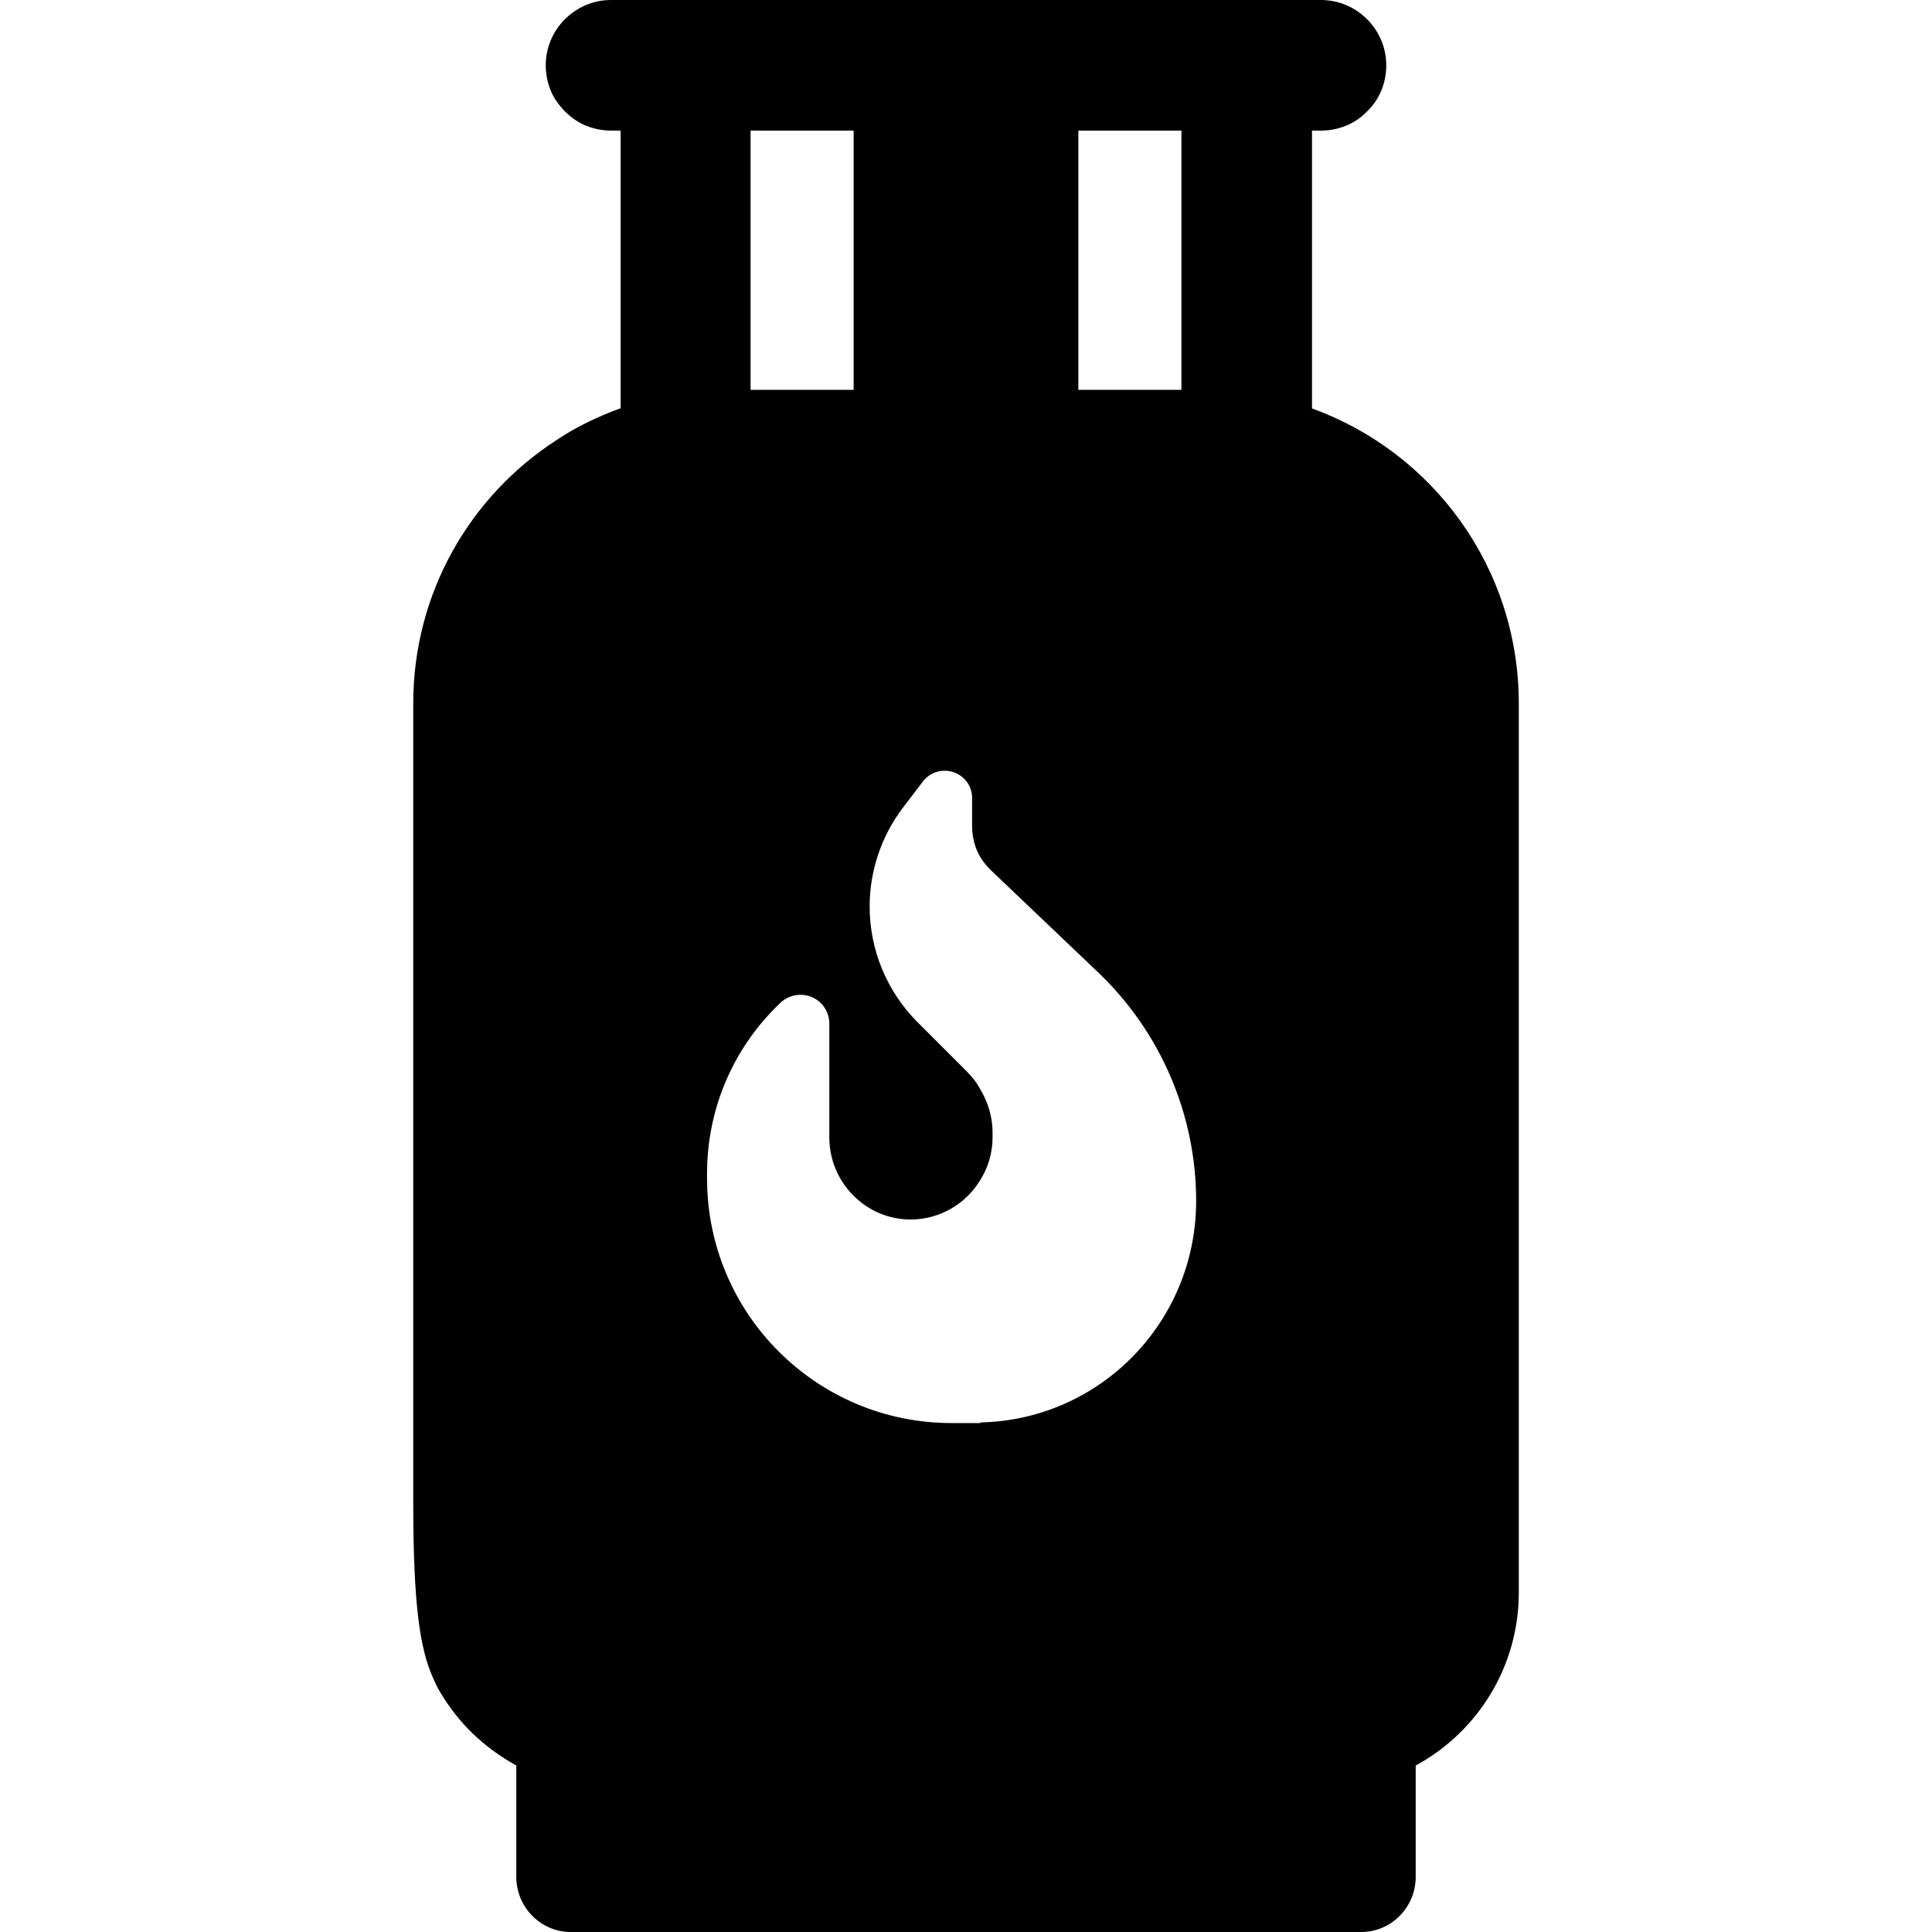 <svg width="64" height="64" viewBox="0 0 64 64" fill="none" xmlns="http://www.w3.org/2000/svg">
<path d="M43.462 13.53V4.326H43.759C44.353 4.326 44.904 4.093 45.286 3.69C45.688 3.308 45.922 2.757 45.922 2.163C45.922 0.975 44.946 0 43.759 0H20.241C19.054 0 18.078 0.975 18.078 2.163C18.078 2.46 18.142 2.757 18.248 3.011C18.354 3.266 18.524 3.499 18.714 3.69C18.905 3.881 19.139 4.05 19.393 4.156C19.648 4.262 19.944 4.326 20.241 4.326H20.559V13.53H20.538C19.796 13.805 19.075 14.144 18.418 14.59C15.576 16.435 13.689 19.637 13.689 23.305V49.771C13.689 53.227 13.922 54.606 14.325 55.539C14.41 55.73 14.494 55.92 14.601 56.09C14.897 56.578 15.258 57.044 15.682 57.447C16.106 57.85 16.573 58.189 17.103 58.486V62.176C17.103 63.173 17.909 64 18.905 64H45.095C46.092 64 46.897 63.173 46.897 62.176V58.486C48.997 57.341 50.312 55.157 50.312 52.761V23.305C50.312 18.789 47.449 14.972 43.462 13.53ZM35.722 4.326H39.136V12.915H35.722V4.326ZM24.864 4.326H28.278V12.915H24.864V4.326ZM32.477 47.141C32.477 47.141 32.329 47.141 32.265 47.141H31.523C27.048 47.141 23.422 43.515 23.422 39.04V38.871C23.422 36.814 24.228 34.842 25.691 33.378L25.84 33.23C26.009 33.06 26.264 32.954 26.518 32.954C27.048 32.954 27.473 33.378 27.473 33.908V37.683C27.473 39.168 28.681 40.398 30.166 40.398C31.141 40.398 32.011 39.867 32.477 39.083C32.732 38.68 32.88 38.192 32.88 37.683V37.514C32.88 37.005 32.732 36.517 32.477 36.093C32.371 35.881 32.202 35.669 32.032 35.499L30.399 33.866C29.381 32.848 28.808 31.47 28.808 30.028C28.808 28.861 29.19 27.716 29.89 26.783L30.569 25.893C30.738 25.659 31.014 25.532 31.29 25.532C31.799 25.532 32.202 25.935 32.202 26.423V27.356C32.202 27.716 32.286 28.077 32.477 28.395C32.562 28.543 32.689 28.692 32.816 28.819L36.4 32.233C38.457 34.205 39.624 36.941 39.624 39.783C39.624 43.791 36.443 47.035 32.477 47.12V47.141Z" fill="black"/>
</svg>
